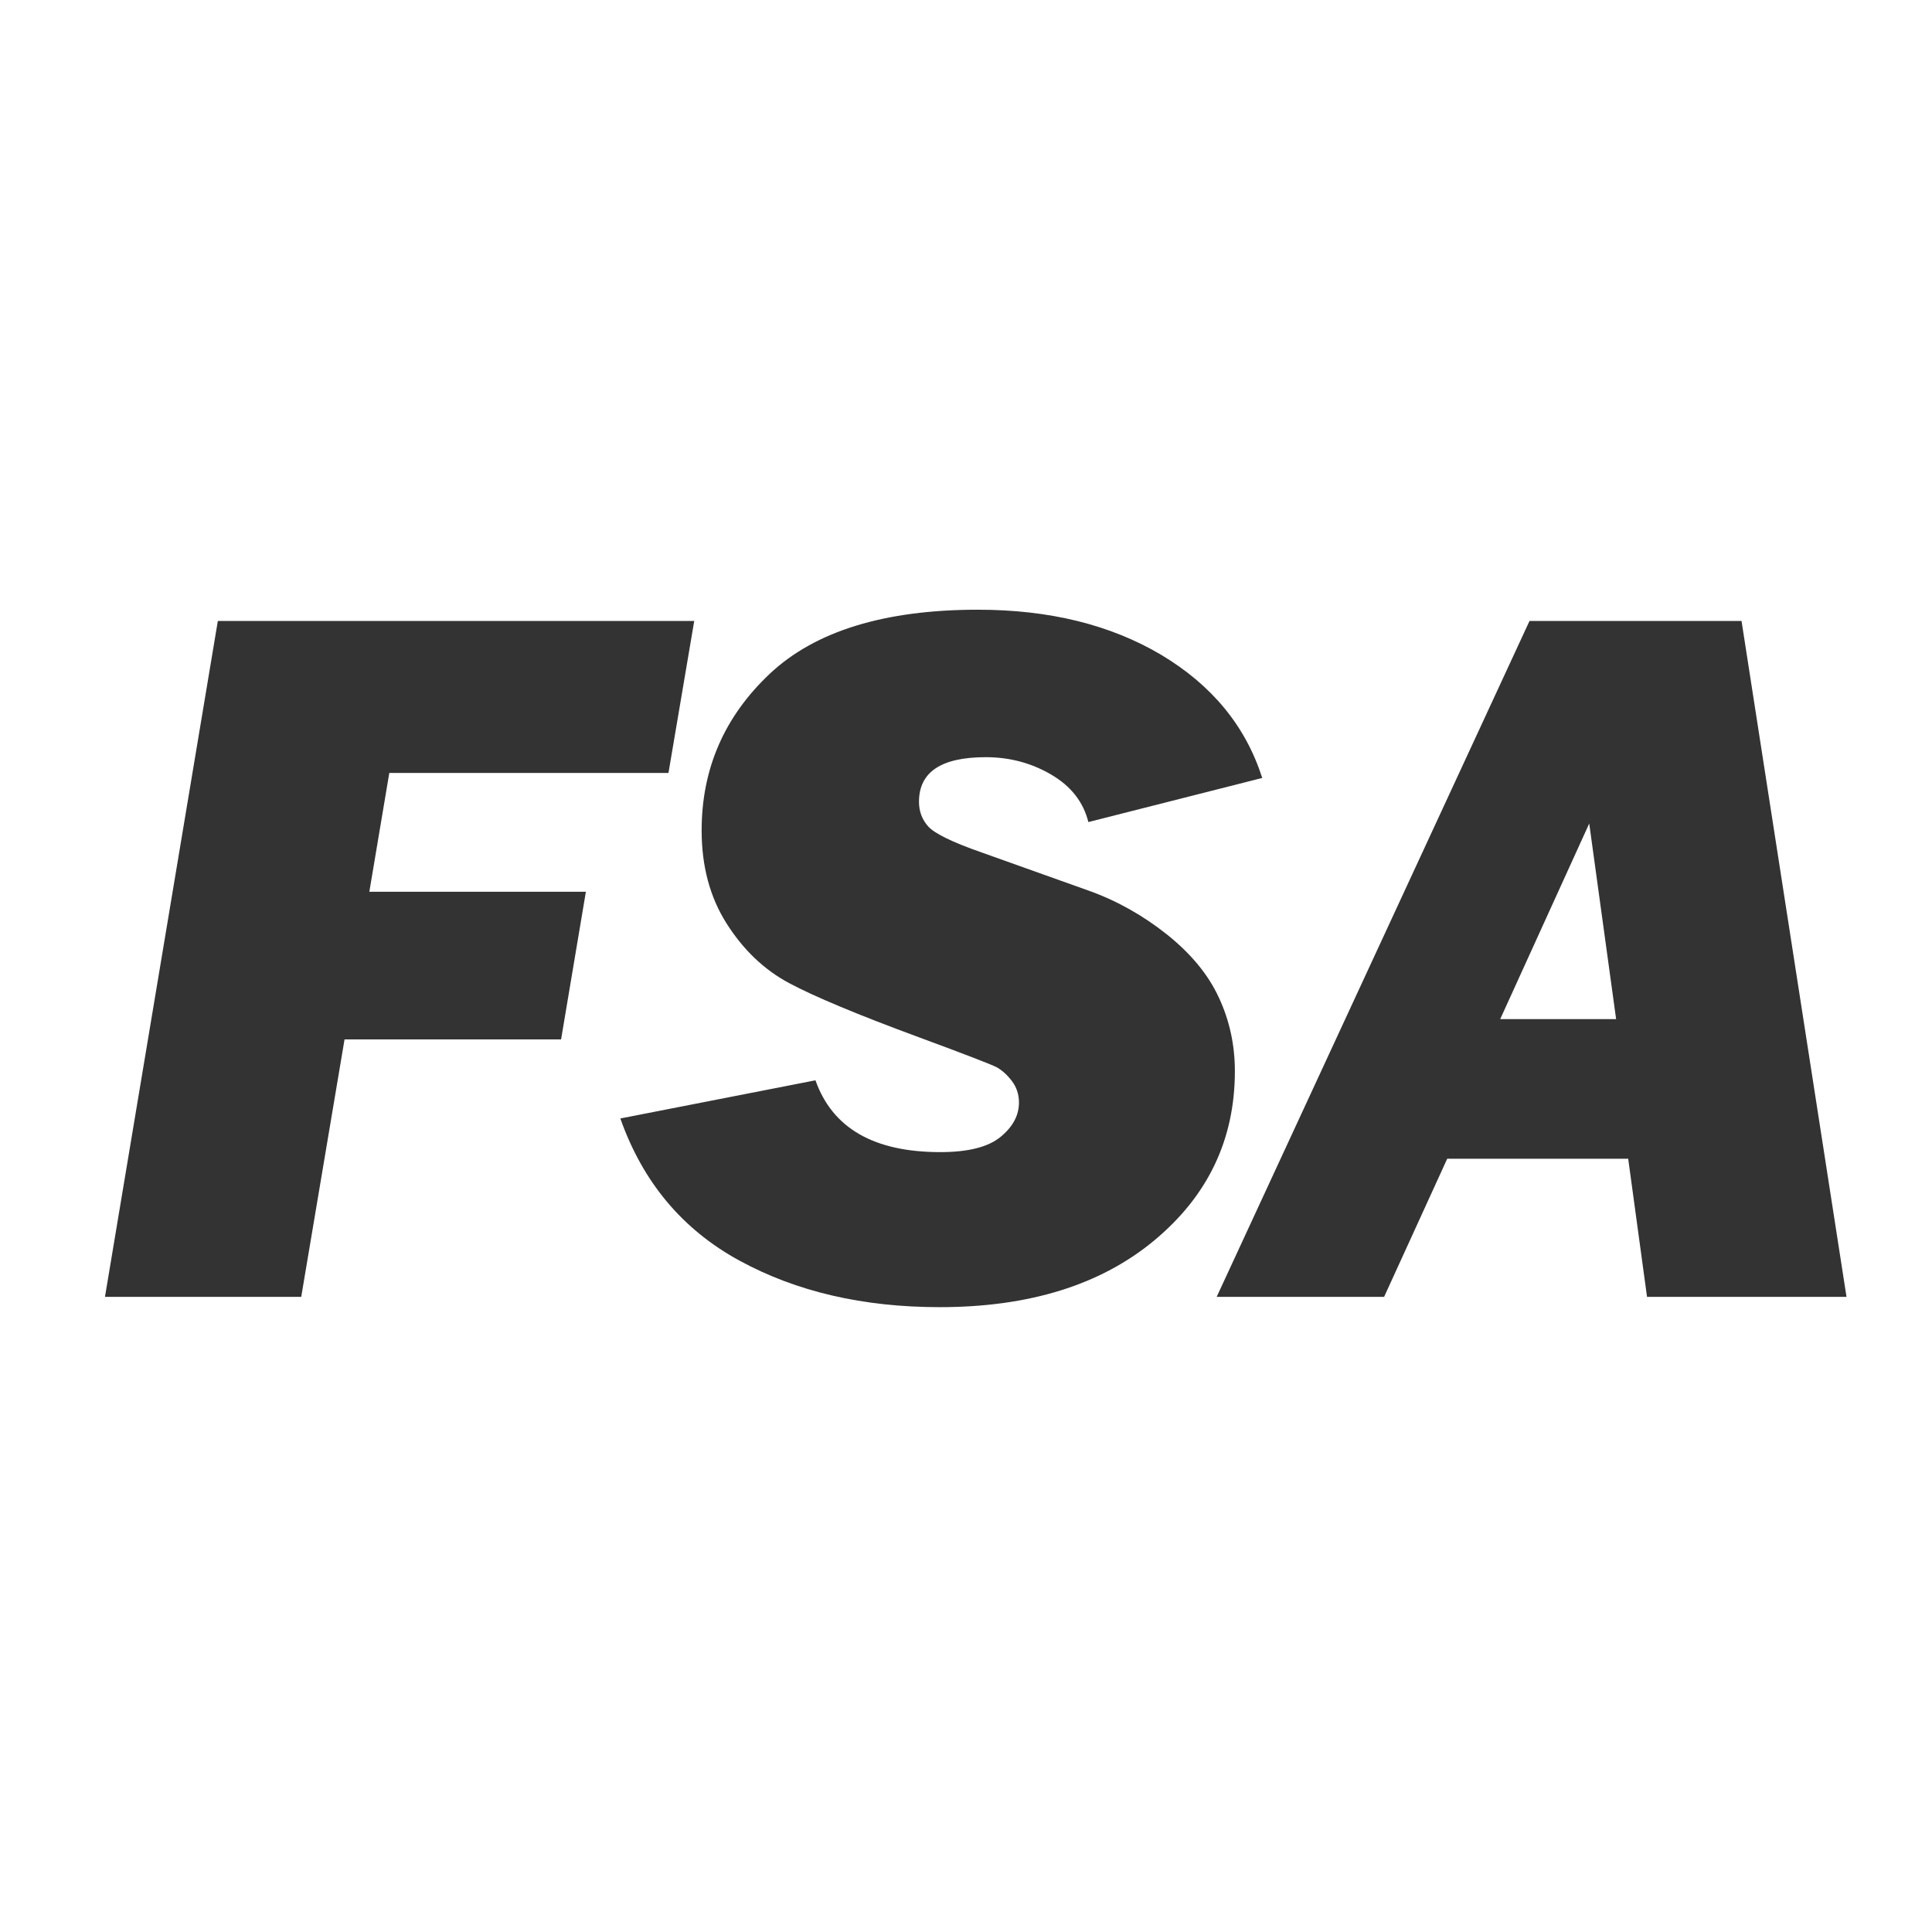 <?xml version="1.0" encoding="UTF-8"?> <svg xmlns="http://www.w3.org/2000/svg" xmlns:xlink="http://www.w3.org/1999/xlink" version="1.1" id="Layer_1" x="0px" y="0px" viewBox="0 0 120 120" style="enable-background:new 0 0 120 120;" xml:space="preserve"> <style type="text/css"> .st0{fill:#333333;} </style> <g> <path class="st0" d="M36.39,55.39l-1.54,9.17H21.4l-2.69,15.99H6.52l7.01-41.98h29.59l-1.6,9.44H24.18l-1.24,7.38H36.39z"></path> <path class="st0" d="M78.4,48.32l-10.8,2.74c-0.31-1.25-1.08-2.23-2.31-2.95c-1.23-0.72-2.58-1.08-4.06-1.08 c-2.77,0-4.15,0.92-4.15,2.77c0,0.59,0.19,1.11,0.58,1.54c0.39,0.43,1.49,0.97,3.29,1.6l6.67,2.38c1.74,0.62,3.36,1.53,4.86,2.72 c1.5,1.2,2.58,2.51,3.23,3.93c0.66,1.42,0.99,2.94,0.99,4.56c0,4.24-1.67,7.74-5,10.51c-3.33,2.77-7.78,4.15-13.33,4.15 c-4.76,0-8.9-0.96-12.44-2.89c-3.54-1.93-6-4.87-7.4-8.83l12.12-2.37c1.05,2.97,3.63,4.46,7.75,4.46c1.72,0,2.97-0.31,3.74-0.94 c0.77-0.63,1.15-1.34,1.15-2.14c0-0.51-0.15-0.96-0.45-1.35c-0.3-0.39-0.62-0.67-0.95-0.85c-0.34-0.17-1.93-0.79-4.78-1.84 c-3.85-1.42-6.55-2.55-8.1-3.38c-1.55-0.83-2.84-2.06-3.88-3.7c-1.04-1.64-1.55-3.57-1.55-5.78c0-3.83,1.41-7.07,4.23-9.73 c2.82-2.65,7.13-3.98,12.93-3.98c4.43,0,8.22,0.93,11.38,2.8C75.28,42.56,77.37,45.1,78.4,48.32z"></path> <path class="st0" d="M101.13,71.97H89.89l-3.92,8.58h-10.4L95,38.57h13.17l6.52,41.98H102.3L101.13,71.97z M100.38,63.3 l-1.67-12.15L93.18,63.3H100.38z"></path> </g> </svg> 